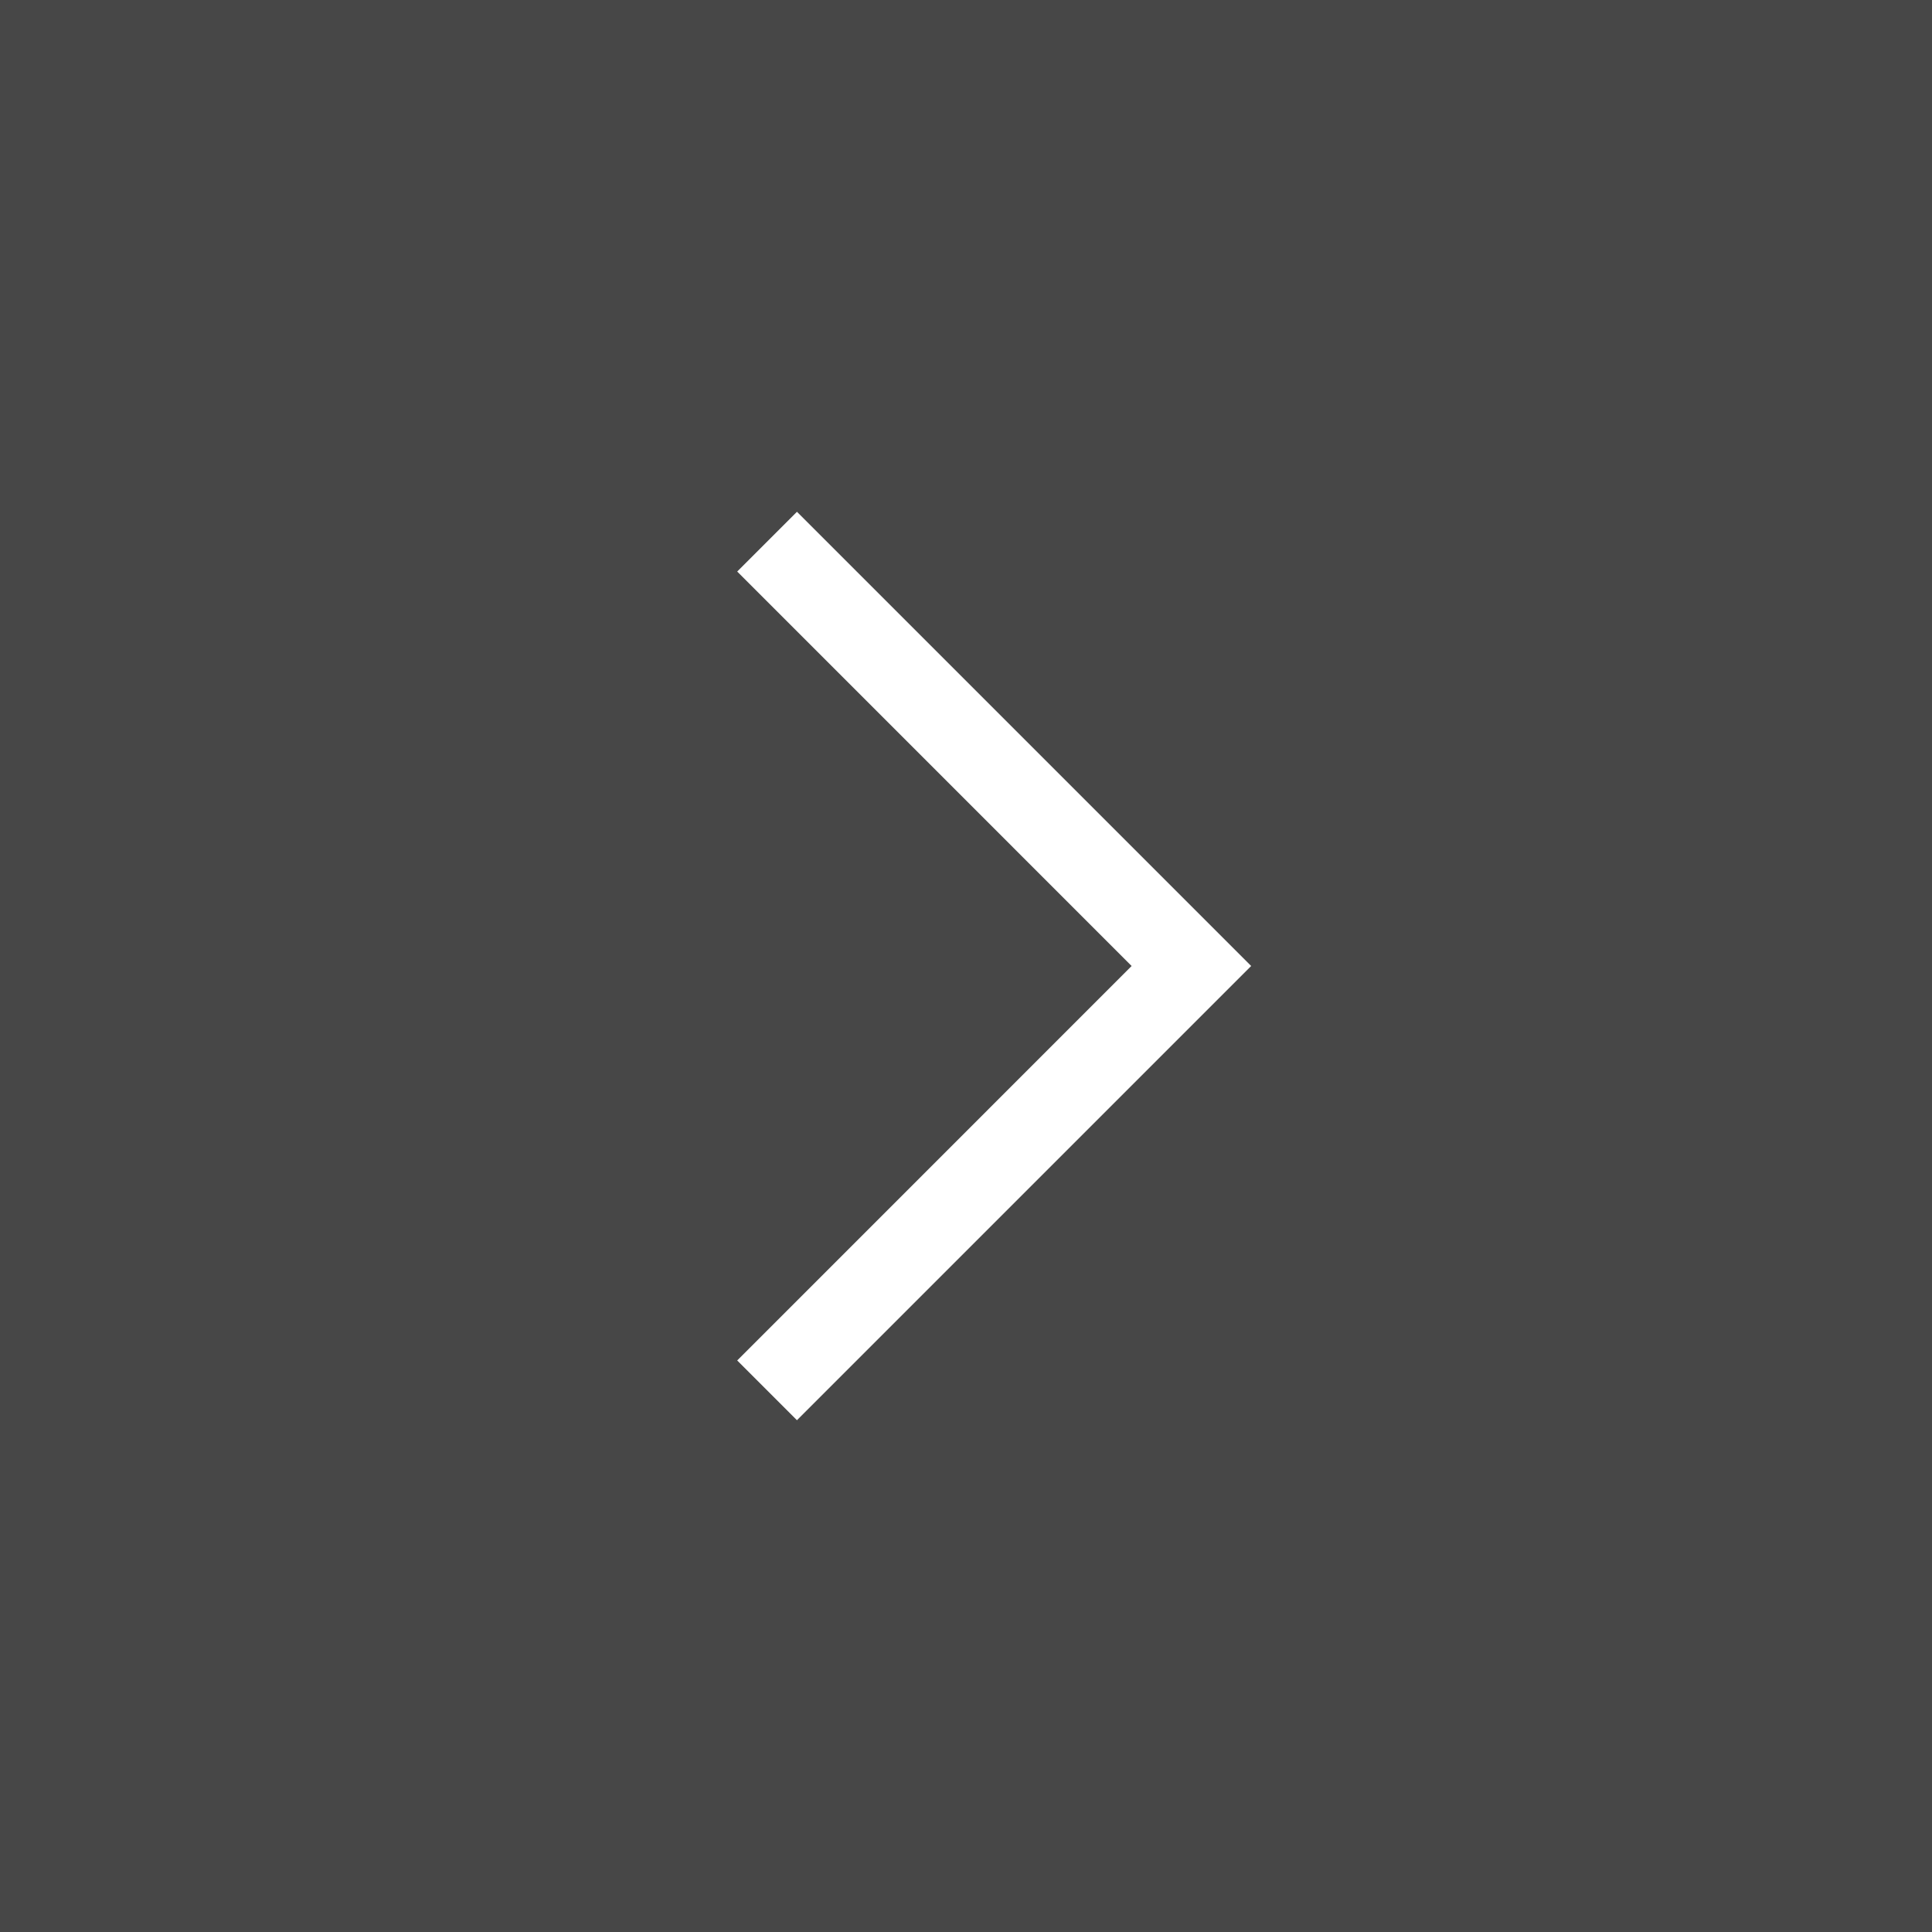 <?xml version="1.0" encoding="UTF-8"?> <svg xmlns="http://www.w3.org/2000/svg" width="40" height="40" viewBox="0 0 40 40" fill="none"><rect x="0" y="0" width="40" height="40" fill="#333333" stroke="none"/><rect width="40" height="40" transform="matrix(-1 0 0 -1 40 40)" fill="white" fill-opacity="0.1"></rect><path d="M23.429 20L15.263 28.167L16.5 29.404L25.904 20L16.5 10.596L15.263 11.833L23.429 20Z" fill="white"></path></svg> 